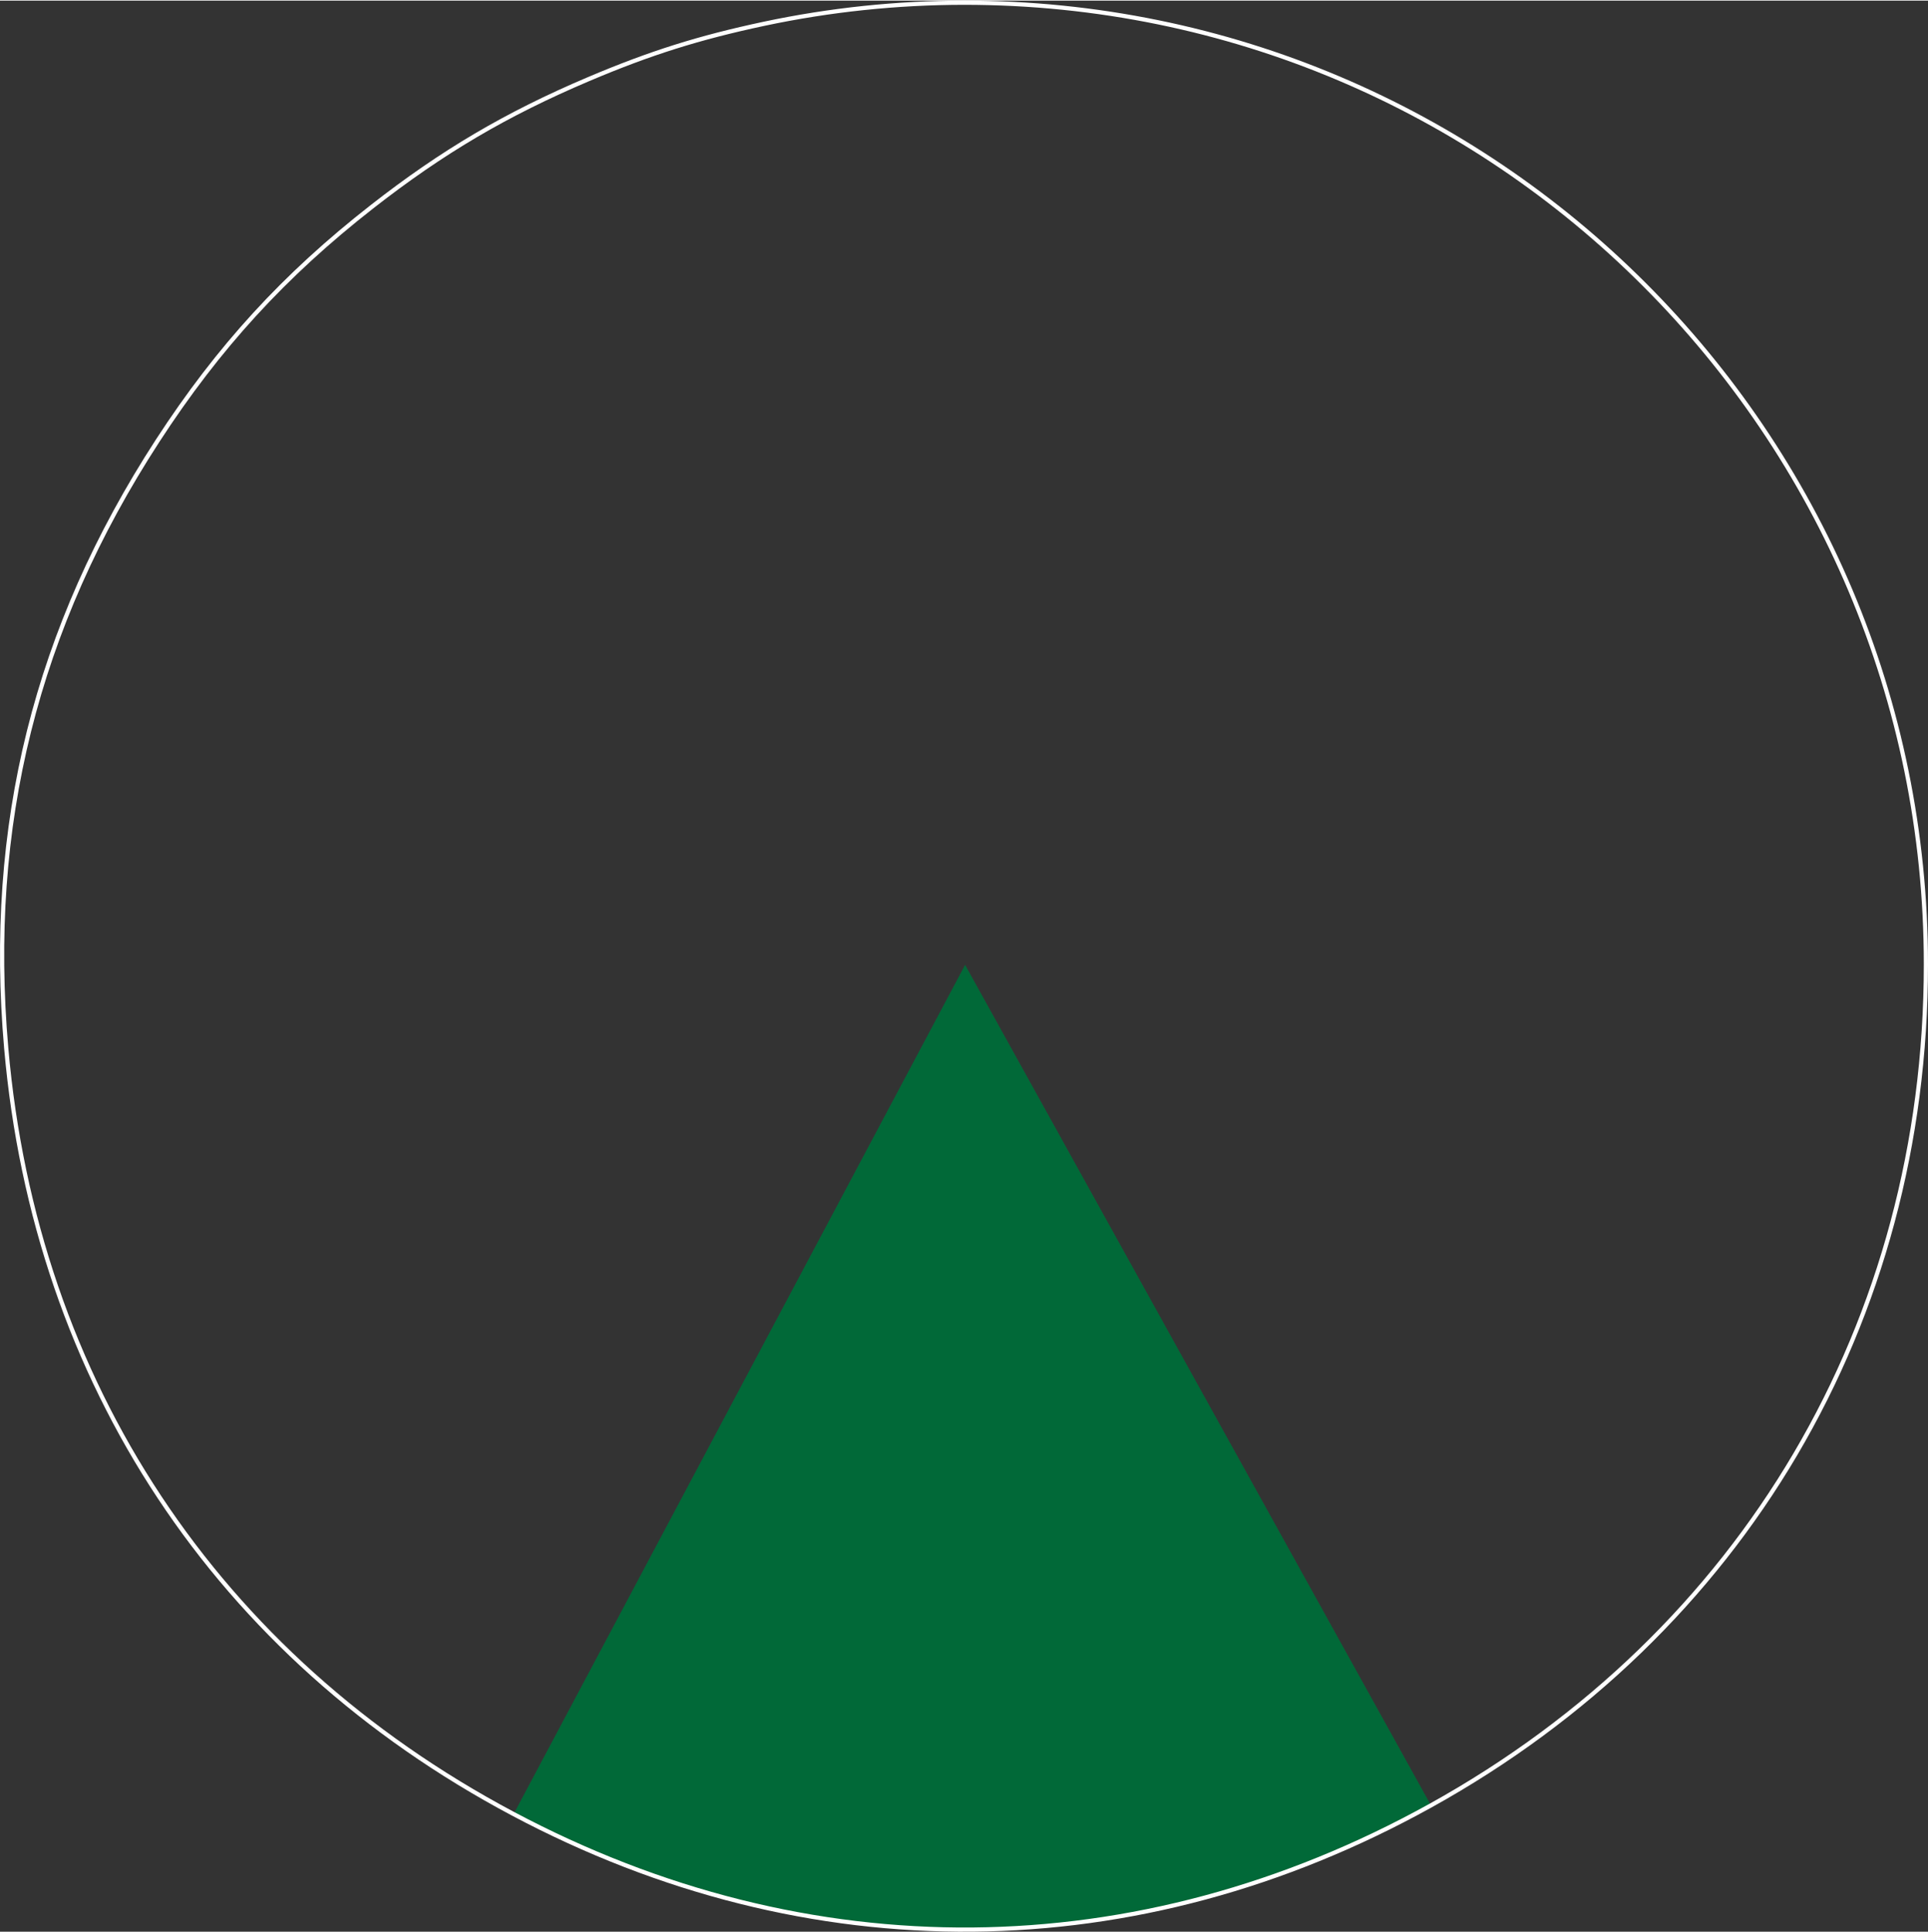 <?xml version="1.0" encoding="UTF-8"?><svg xmlns="http://www.w3.org/2000/svg" id="Layer_169037b278e13b" data-name="Layer 1" viewBox="0 0 460.87 461.57" aria-hidden="true" width="460px" height="461px">
  <rect x="0" y="0" width="460.87" height="461.57" fill="#333333" stroke="none"/>
  <defs><linearGradient class="cerosgradient" data-cerosgradient="true" id="CerosGradient_id4d50b7d33" gradientUnits="userSpaceOnUse" x1="50%" y1="100%" x2="50%" y2="0%"><stop offset="0%" stop-color="#d1d1d1"/><stop offset="100%" stop-color="#d1d1d1"/></linearGradient><linearGradient/>
    <style>
      .cls-1-69037b278e13b{
        fill: #016938;
      }

      .cls-2-69037b278e13b{
        fill: none;
        stroke: #fff;
        stroke-miterlimit: 10;
      }
    </style>
  </defs>
  <path class="cls-1-69037b278e13b" d="m230.7,230.47l111.45,201.06c-70.07,38.84-148.64,39.52-219.37,1.91l107.92-202.97Z"/>
  <path class="cls-2-69037b278e13b" d="m230.49.5c-16,0-32.15,1.7-47.79,5.02-15.65,3.33-27.3,7-42.03,13.25-19.63,8.33-34.9,17.33-51.71,30.46-21.01,16.41-36.74,33.59-51.27,55.95C8.59,150-3.17,197.17,1.49,250.41c6.98,79.81,50.35,145.33,121.08,182.94,70.73,37.61,149.3,36.92,219.37-1.91,74.73-41.42,118.43-115.61,118.43-201.06C460.37,103.42,357.45.5,230.49.5Z"/>
</svg>